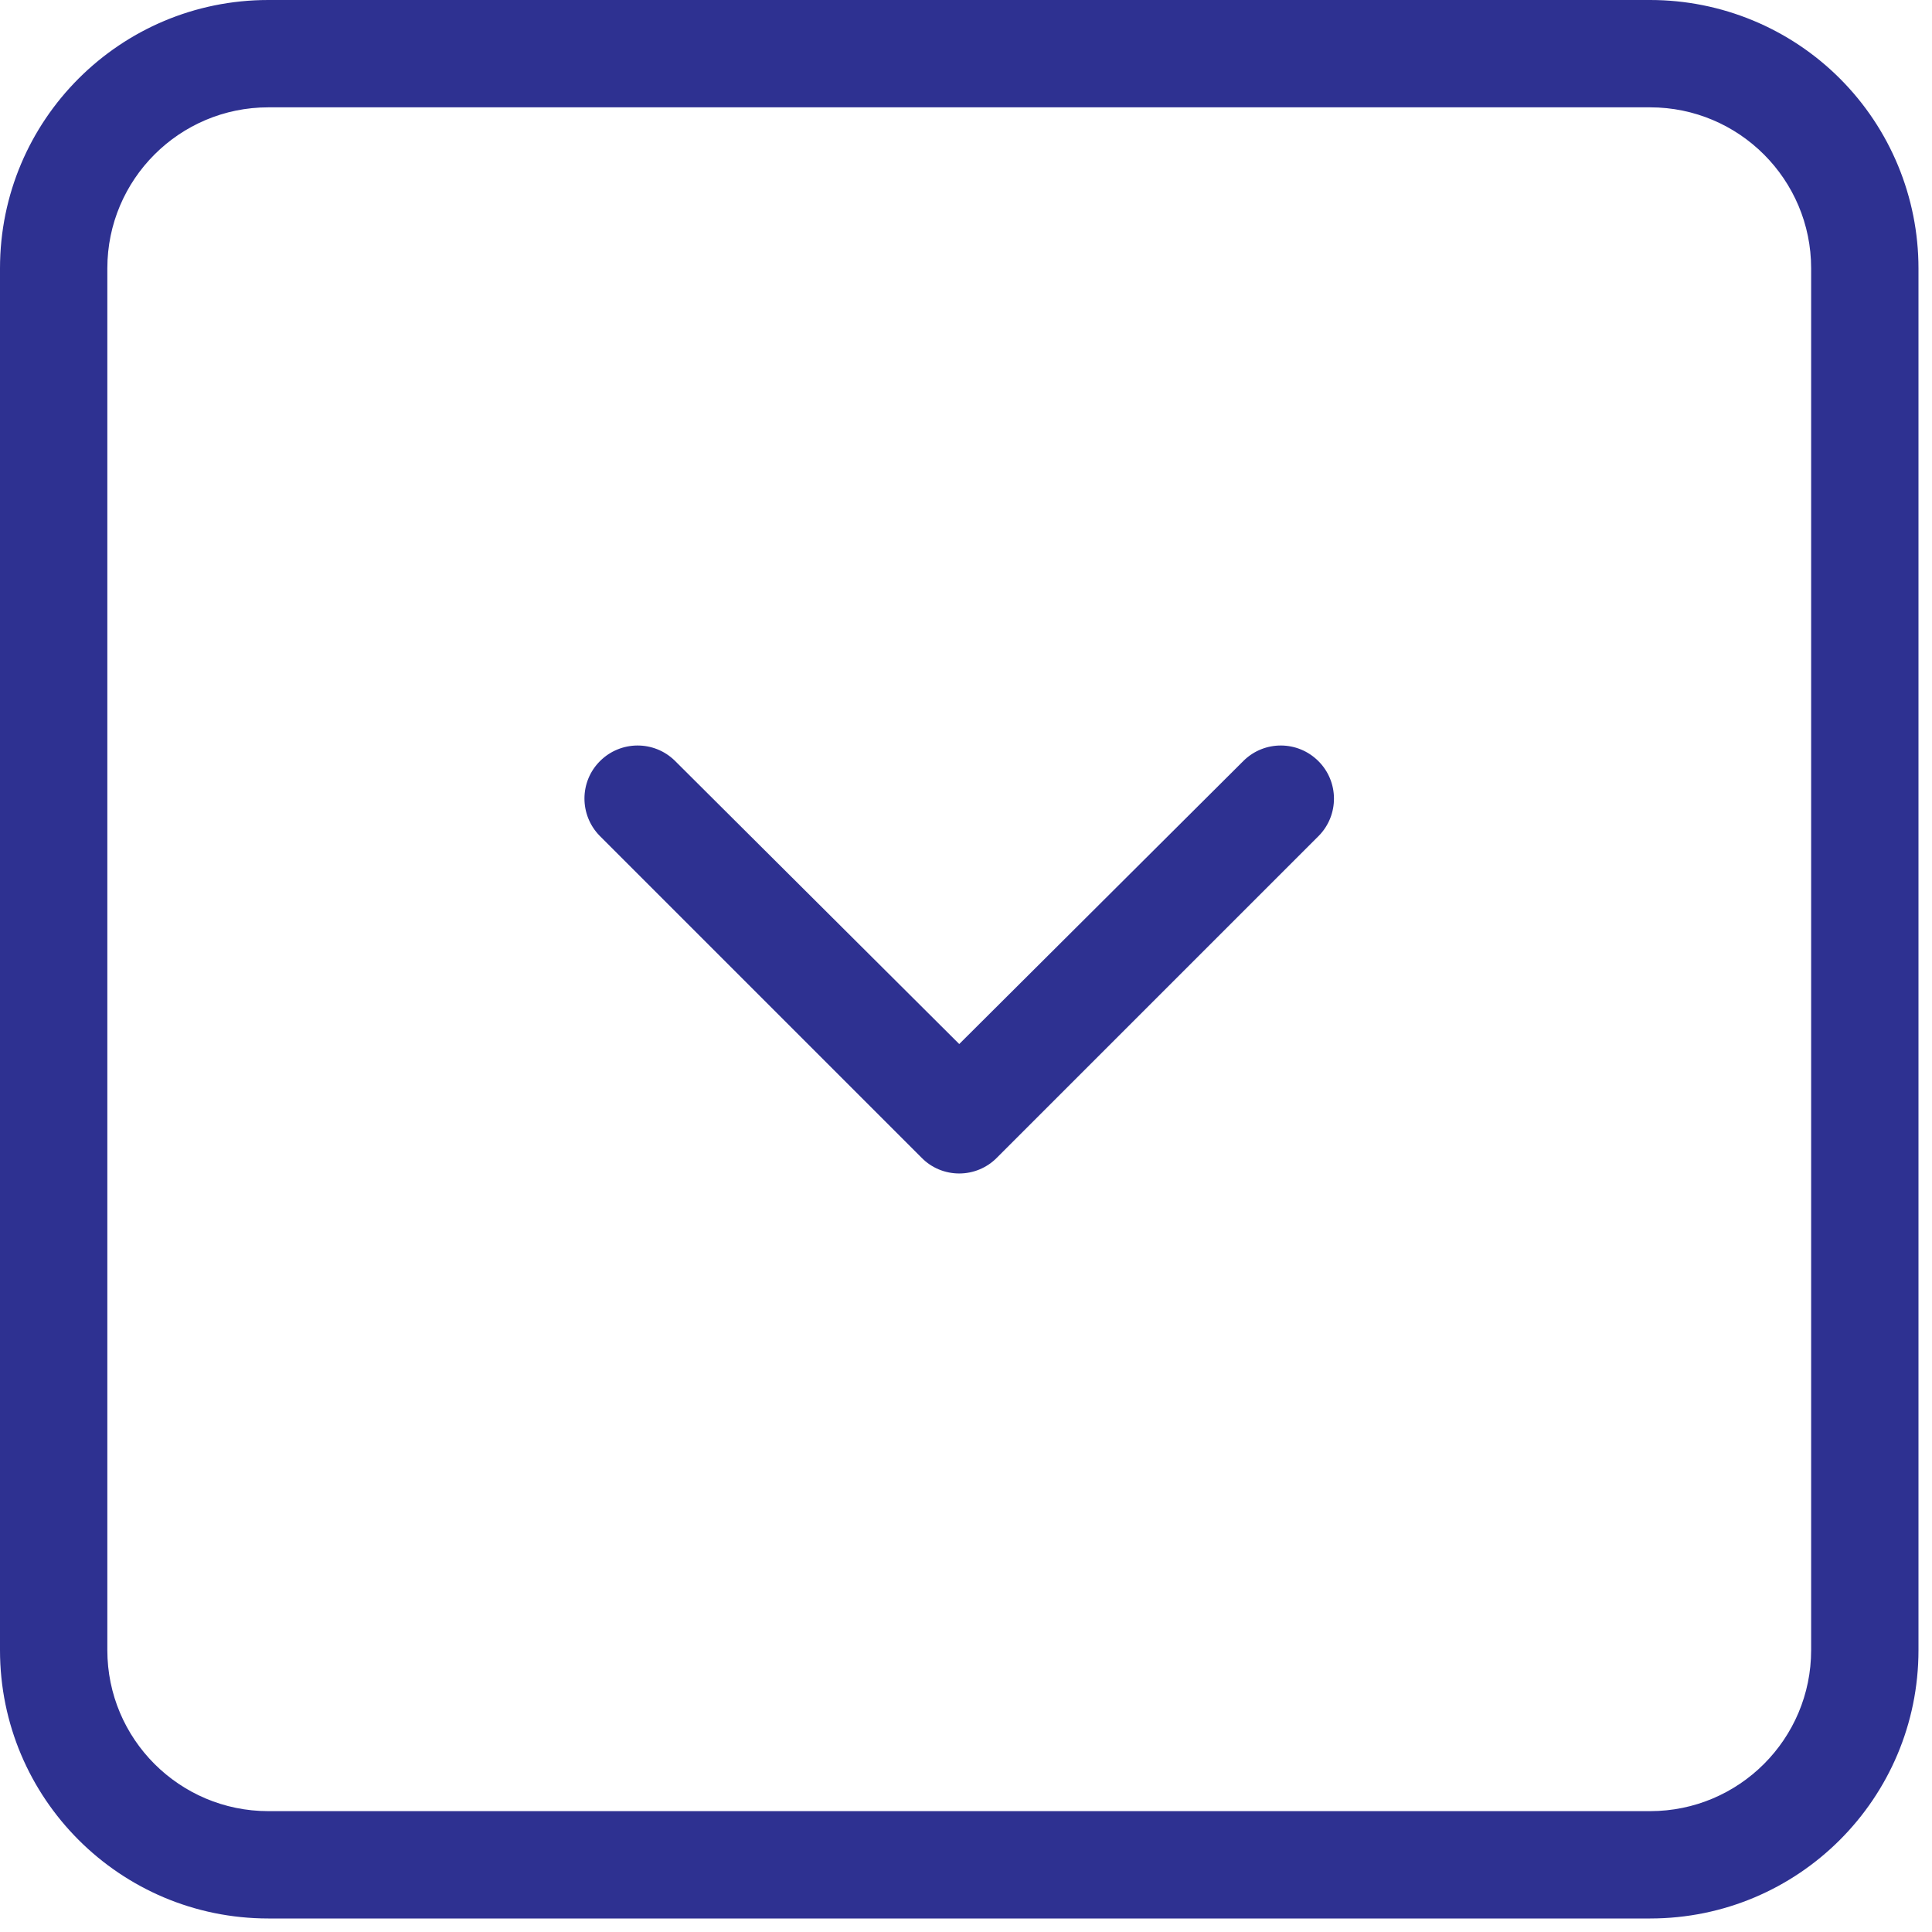 <svg width="18" height="18" viewBox="0 0 18 18" fill="none" xmlns="http://www.w3.org/2000/svg">
<path d="M5.587 7.787C5.397 7.593 5.398 7.282 5.59 7.091C5.782 6.899 6.093 6.897 6.287 7.087L8.937 9.727L11.587 7.087C11.781 6.897 12.091 6.899 12.283 7.091C12.475 7.282 12.477 7.593 12.287 7.787L9.287 10.787C9.194 10.881 9.068 10.933 8.937 10.933C8.805 10.933 8.679 10.881 8.587 10.787L5.587 7.787Z" fill="#2E3191"/>
<path fill-rule="evenodd" clip-rule="evenodd" d="M0 2.5V15.374C0 16.755 1.119 17.874 2.5 17.874H15.374C16.755 17.874 17.874 16.755 17.874 15.374V2.5C17.874 1.837 17.611 1.201 17.142 0.732C16.673 0.263 16.037 0 15.374 0H2.5C1.119 0 0 1.119 0 2.5ZM15.374 1C16.202 1 16.874 1.672 16.874 2.5V15.374C16.874 16.202 16.202 16.874 15.374 16.874H2.5C1.672 16.874 1 16.202 1 15.374V2.5C1 1.672 1.672 1 2.5 1H15.374Z" fill="#2E3191"/>
</svg>
